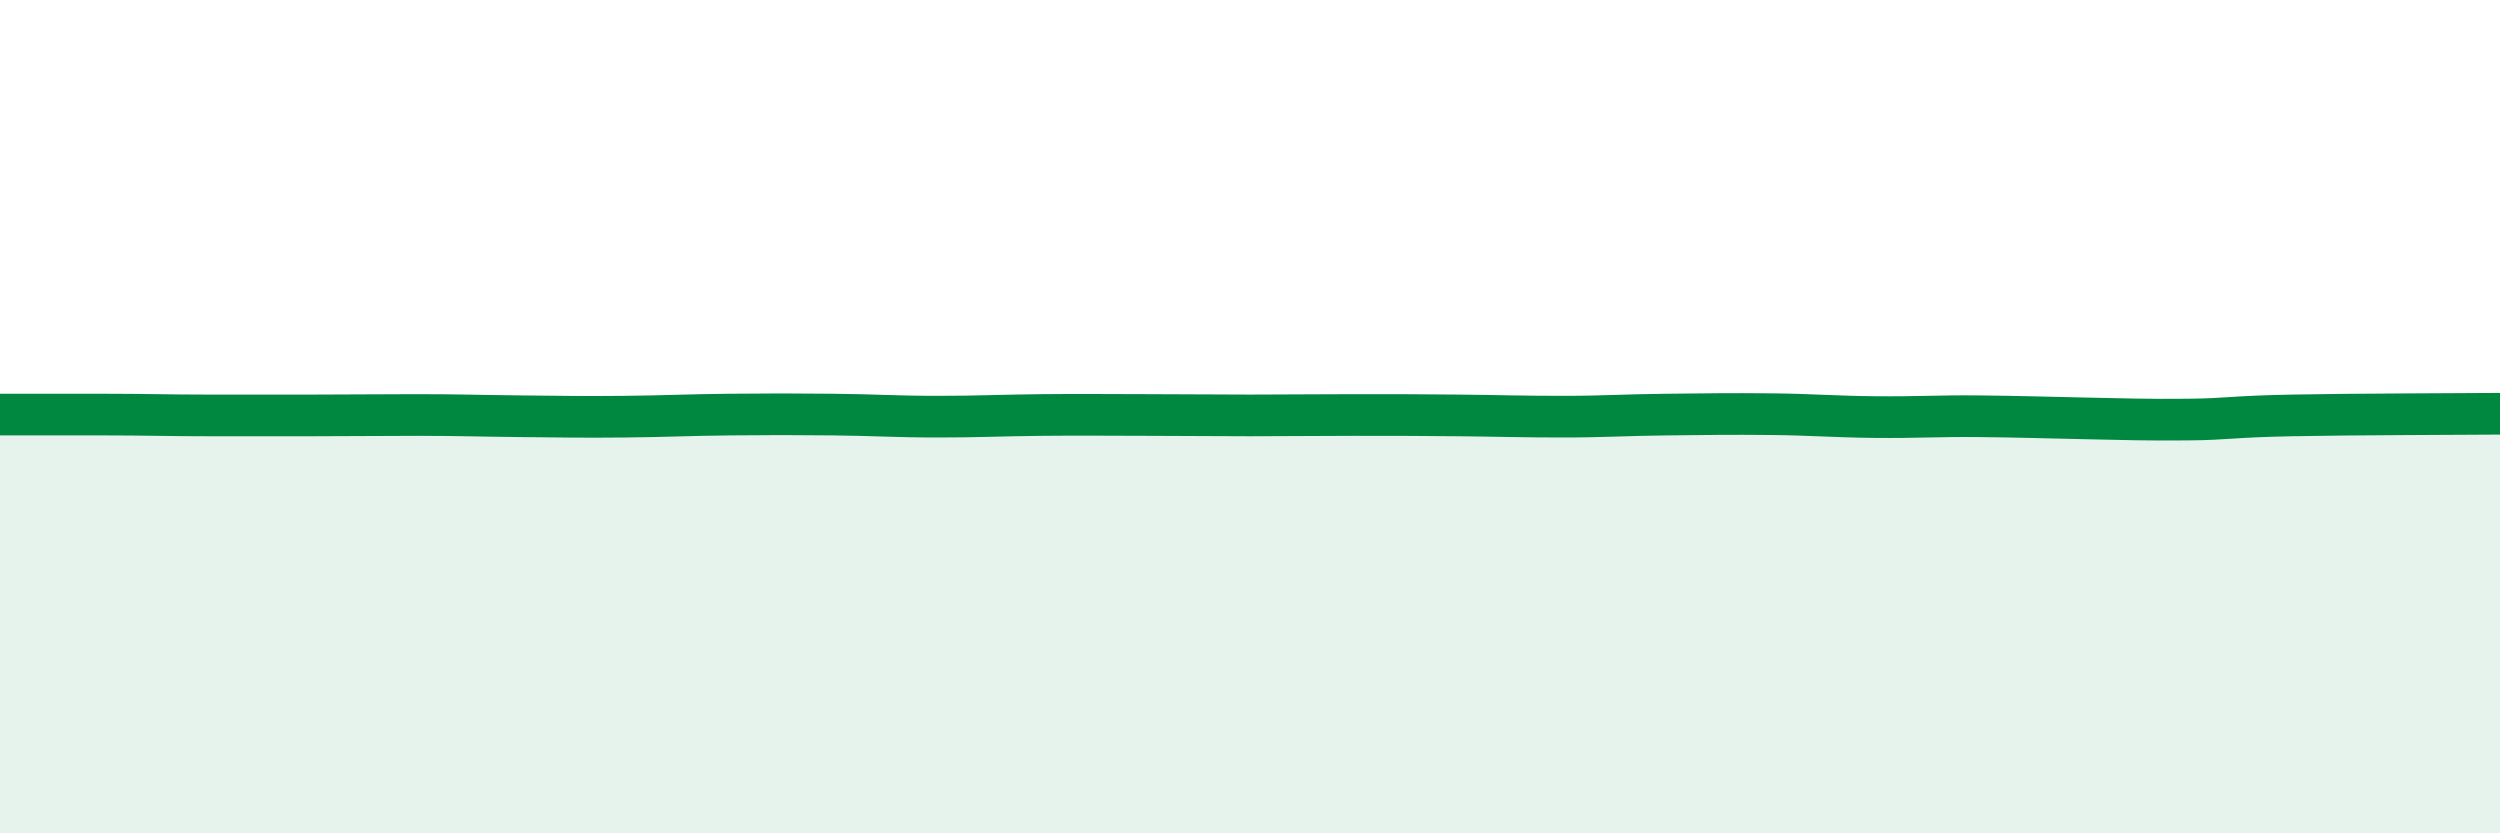 
    <svg width="60" height="20" viewBox="0 0 60 20" xmlns="http://www.w3.org/2000/svg">
      <path
        d="M 0,9.95 C 0.5,9.95 1.5,9.95 2.5,9.95 C 3.5,9.95 4,9.97 5,9.97 C 6,9.97 6.5,9.97 7.5,9.97 C 8.5,9.97 9,9.96 10,9.96 C 11,9.96 11.5,9.98 12.5,9.99 C 13.5,10 14,10.01 15,10 C 16,9.99 16.5,9.96 17.5,9.95 C 18.5,9.94 19,9.94 20,9.95 C 21,9.96 21.5,10 22.5,10 C 23.5,10 24,9.97 25,9.96 C 26,9.95 26.5,9.96 27.5,9.96 C 28.5,9.96 29,9.97 30,9.97 C 31,9.97 31.5,9.96 32.5,9.96 C 33.5,9.96 34,9.96 35,9.97 C 36,9.98 36.5,10 37.5,10 C 38.5,10 39,9.96 40,9.95 C 41,9.94 41.5,9.93 42.5,9.94 C 43.5,9.95 44,10 45,10.01 C 46,10.02 46.5,9.98 47.5,9.99 C 48.5,10 49,10.02 50,10.04 C 51,10.06 51.5,10.08 52.5,10.07 C 53.5,10.06 53.5,10 55,9.97 C 56.5,9.94 59,9.94 60,9.93L60 20L0 20Z"
        fill="#008740"
        opacity="0.1"
        stroke-linecap="round"
        stroke-linejoin="round"
      />
      <path
        d="M 0,9.95 C 0.5,9.95 1.5,9.95 2.5,9.95 C 3.5,9.95 4,9.97 5,9.97 C 6,9.97 6.5,9.97 7.5,9.97 C 8.5,9.97 9,9.96 10,9.96 C 11,9.96 11.5,9.98 12.5,9.99 C 13.5,10 14,10.01 15,10 C 16,9.99 16.5,9.96 17.5,9.95 C 18.5,9.94 19,9.94 20,9.95 C 21,9.96 21.5,10 22.5,10 C 23.5,10 24,9.97 25,9.96 C 26,9.95 26.5,9.96 27.5,9.96 C 28.5,9.96 29,9.97 30,9.97 C 31,9.97 31.5,9.96 32.5,9.96 C 33.5,9.96 34,9.96 35,9.97 C 36,9.98 36.5,10 37.5,10 C 38.5,10 39,9.96 40,9.95 C 41,9.94 41.5,9.93 42.5,9.94 C 43.5,9.95 44,10 45,10.01 C 46,10.02 46.5,9.98 47.5,9.99 C 48.5,10 49,10.02 50,10.04 C 51,10.06 51.5,10.08 52.5,10.07 C 53.5,10.06 53.5,10 55,9.97 C 56.5,9.94 59,9.94 60,9.93"
        stroke="#008740"
        stroke-width="1"
        fill="none"
        stroke-linecap="round"
        stroke-linejoin="round"
      />
    </svg>
  